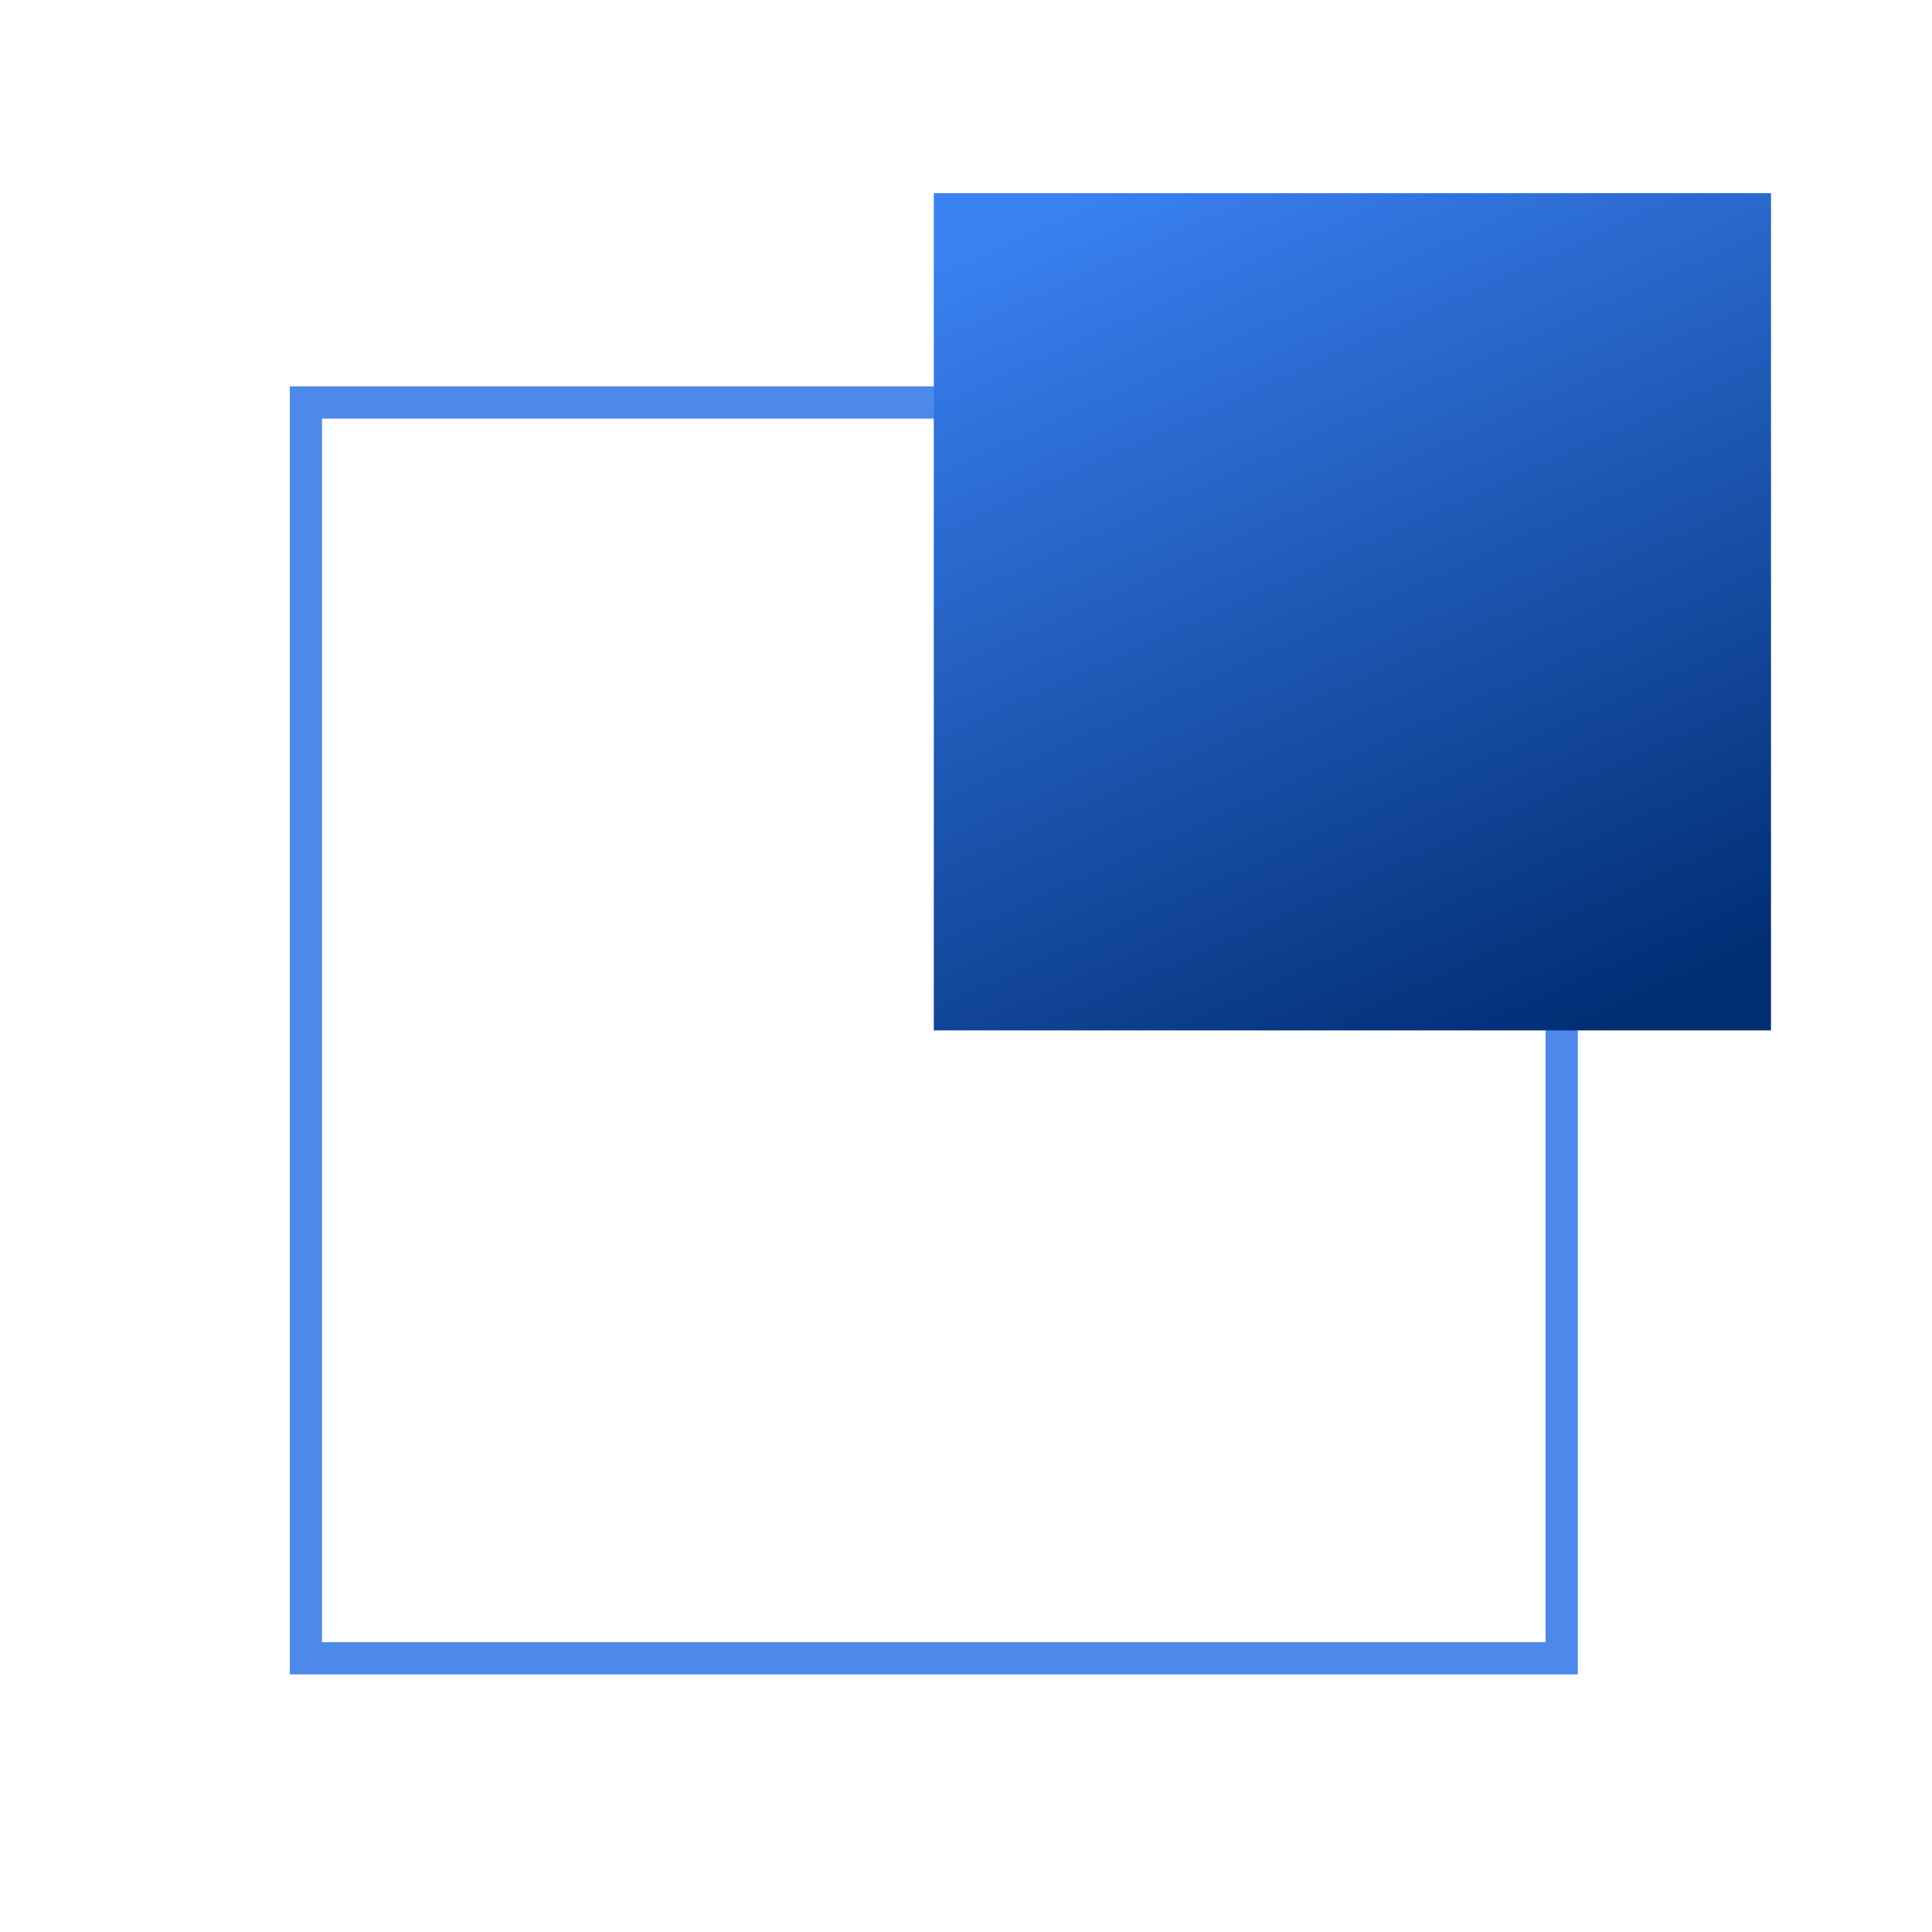 <svg width="60" height="60" viewBox="0 0 60 60" fill="none" xmlns="http://www.w3.org/2000/svg">
<rect x="9.5" y="12.5" width="39" height="39" stroke="#4C89EA"/>
<rect x="29" y="6" width="26" height="26" fill="url(#paint0_linear_4_1041)"/>
<defs>
<linearGradient id="paint0_linear_4_1041" x1="33.438" y1="5.96" x2="46.024" y2="33.736" gradientUnits="userSpaceOnUse">
<stop stop-color="#3A81F2"/>
<stop offset="1" stop-color="#012D73"/>
</linearGradient>
</defs>
</svg>
